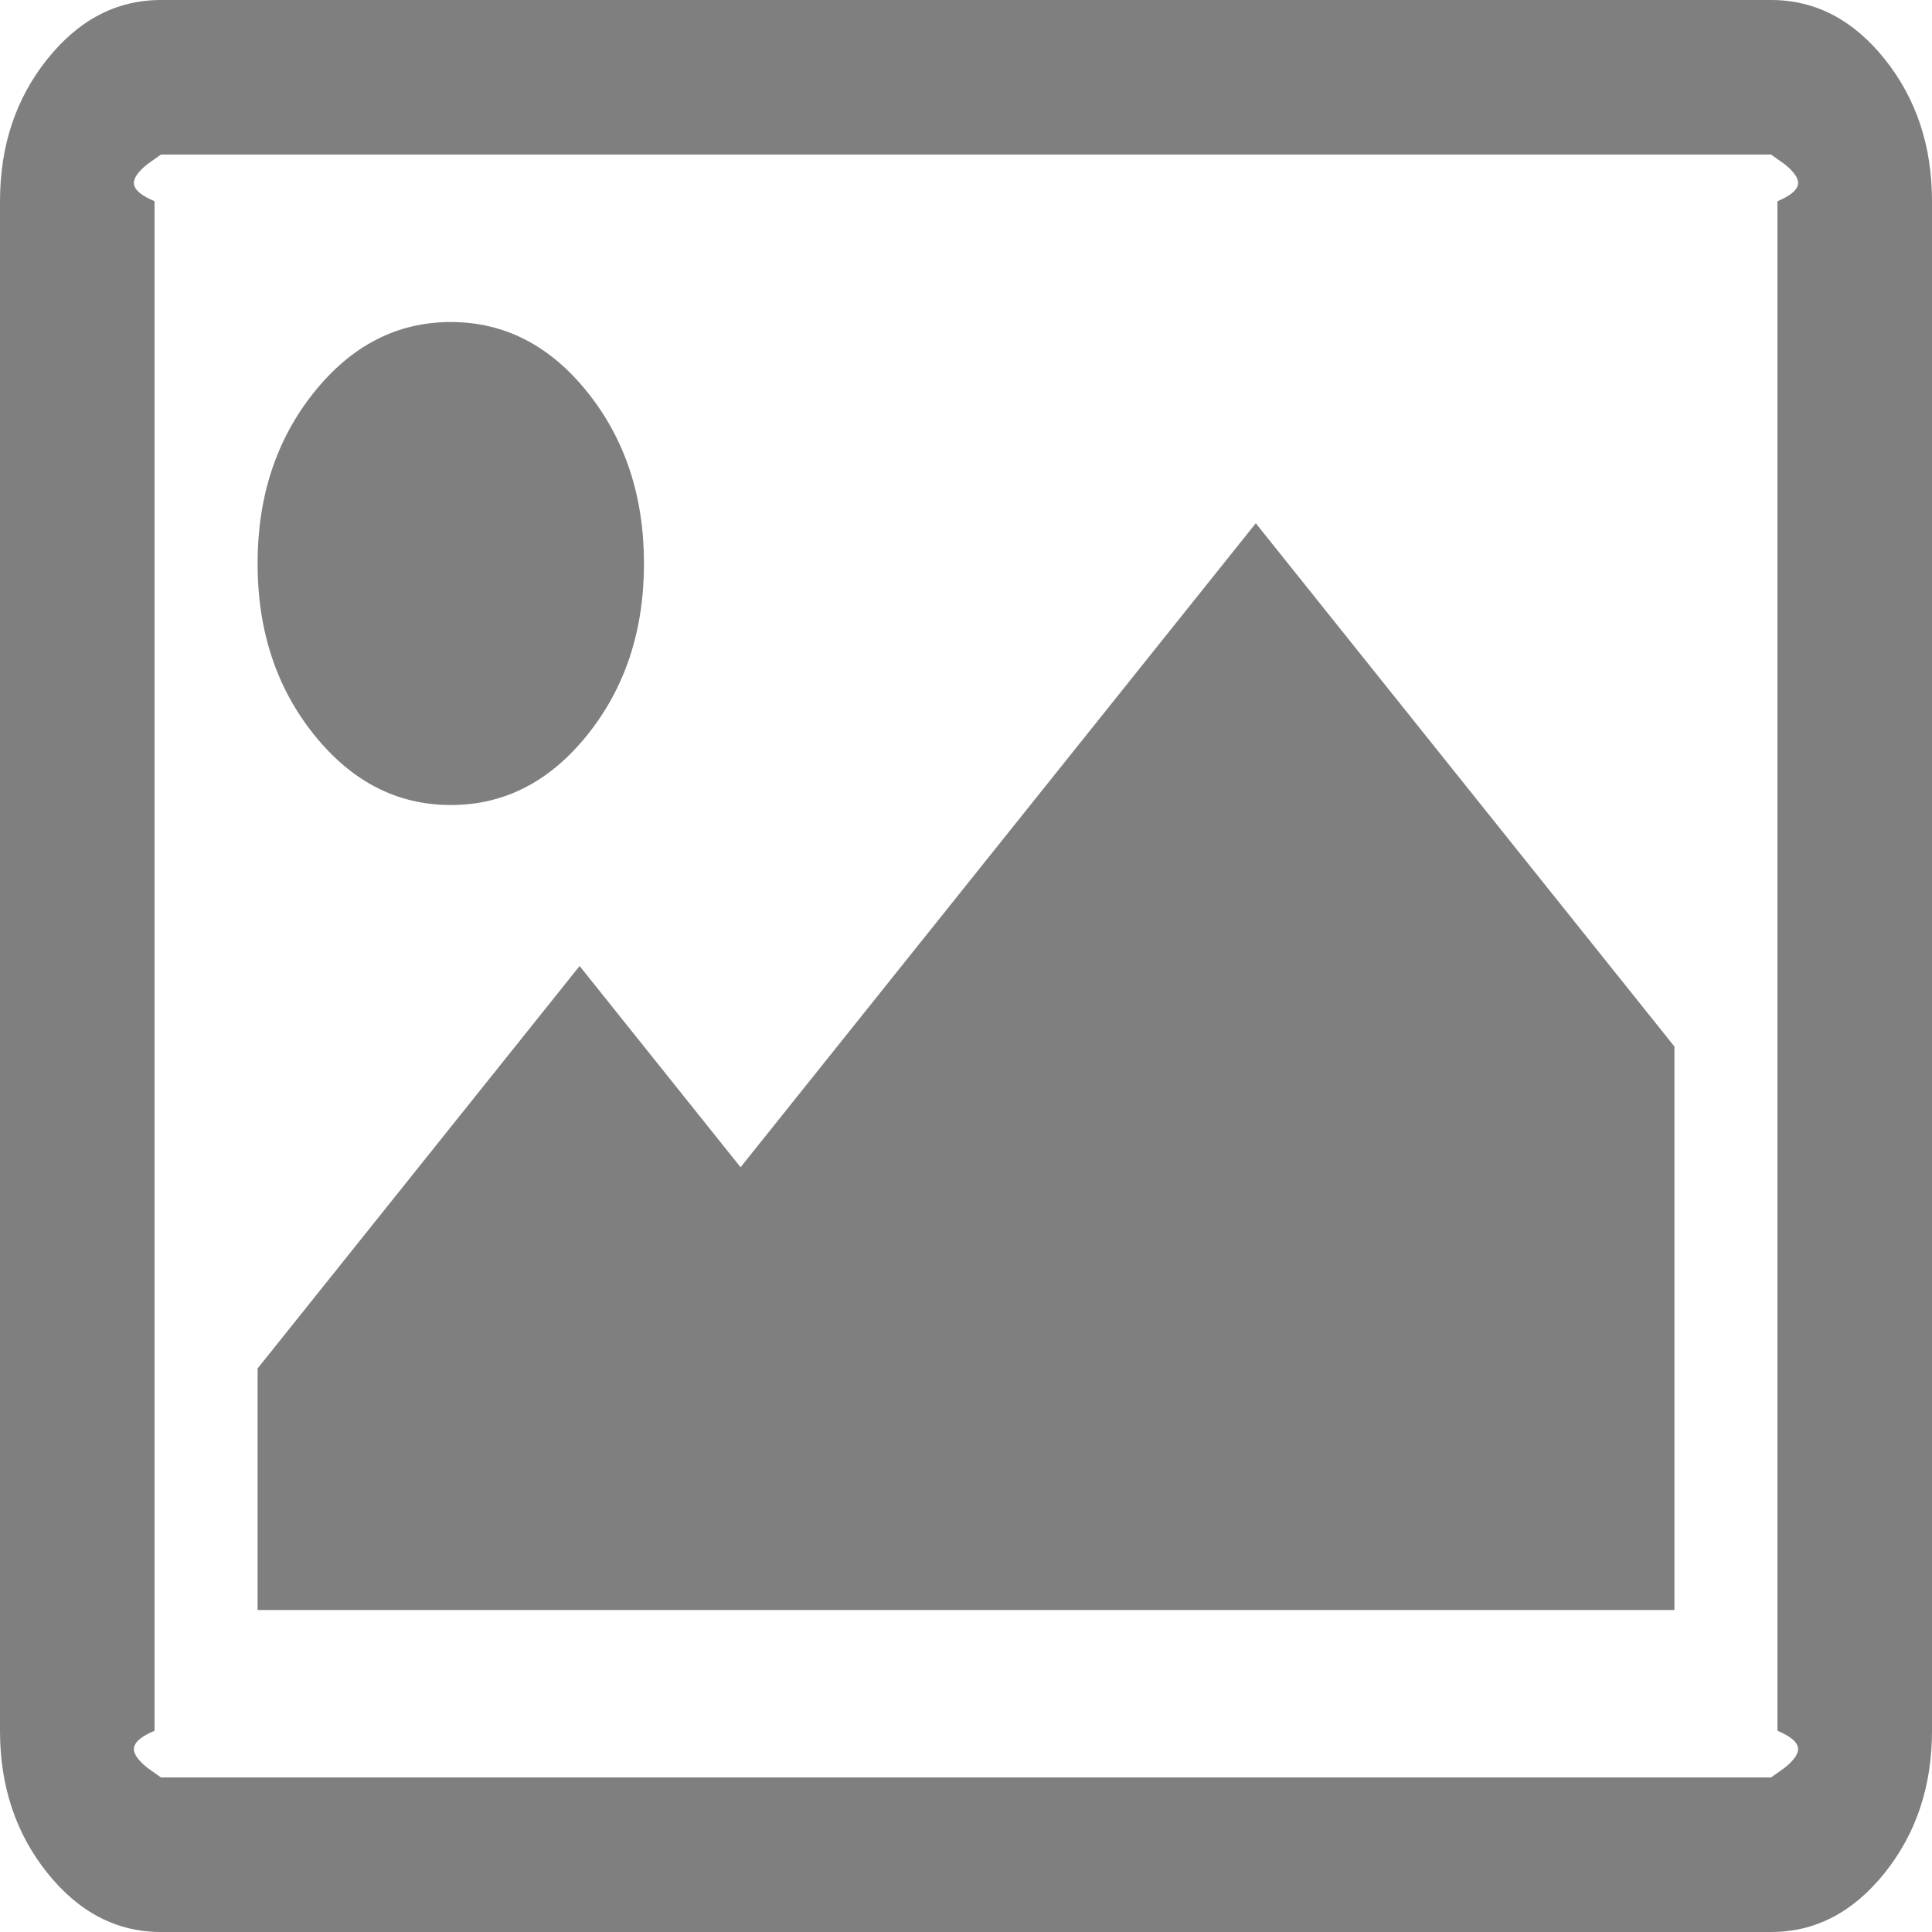 ﻿<?xml version="1.0" encoding="utf-8"?>
<svg version="1.1" xmlns:xlink="http://www.w3.org/1999/xlink" width="25px" height="25px" xmlns="http://www.w3.org/2000/svg">
  <g transform="matrix(1 0 0 1 -316 -5995 )">
    <path d="M 7.604 5.078  C 8.09 5.686  8.333 6.424  8.333 7.292  C 8.333 8.16  8.09 8.898  7.604 9.505  C 7.118 10.113  6.528 10.417  5.833 10.417  C 5.139 10.417  4.549 10.113  4.062 9.505  C 3.576 8.898  3.333 8.16  3.333 7.292  C 3.333 6.424  3.576 5.686  4.062 5.078  C 4.549 4.47  5.139 4.167  5.833 4.167  C 6.528 4.167  7.118 4.47  7.604 5.078  Z M 16.25 6.771  L 21.667 13.542  L 21.667 20.833  L 3.333 20.833  L 3.333 17.708  L 7.5 12.5  L 9.583 15.104  L 16.25 6.771  Z M 23.21 2.238  C 23.127 2.135  23.03 2.083  22.917 2  L 2.083 2  C 1.97 2.083  1.873 2.135  1.79 2.238  C 1.708 2.341  1.667 2.463  2 2.604  L 2 22.396  C 1.667 22.537  1.708 22.659  1.79 22.762  C 1.873 22.865  1.97 22.917  2.083 23  L 22.917 23  C 23.03 22.917  23.127 22.865  23.21 22.762  C 23.292 22.659  23.333 22.537  23 22.396  L 23 2.604  C 23.333 2.463  23.292 2.341  23.21 2.238  Z M 24.388 0.765  C 24.796 1.275  25 1.888  25 2.604  L 25 22.396  C 25 23.112  24.796 23.725  24.388 24.235  C 23.98 24.745  23.49 25  22.917 25  L 2.083 25  C 1.51 25  1.02 24.745  0.612 24.235  C 0.204 23.725  0 23.112  0 22.396  L 0 2.604  C 0 1.888  0.204 1.275  0.612 0.765  C 1.02 0.255  1.51 0  2.083 0  L 22.917 0  C 23.49 0  23.98 0.255  24.388 0.765  Z " fill-rule="nonzero" fill="#7f7f7f" stroke="none" transform="matrix(1 0 0 1 316 5995 )" />
  </g>
</svg>